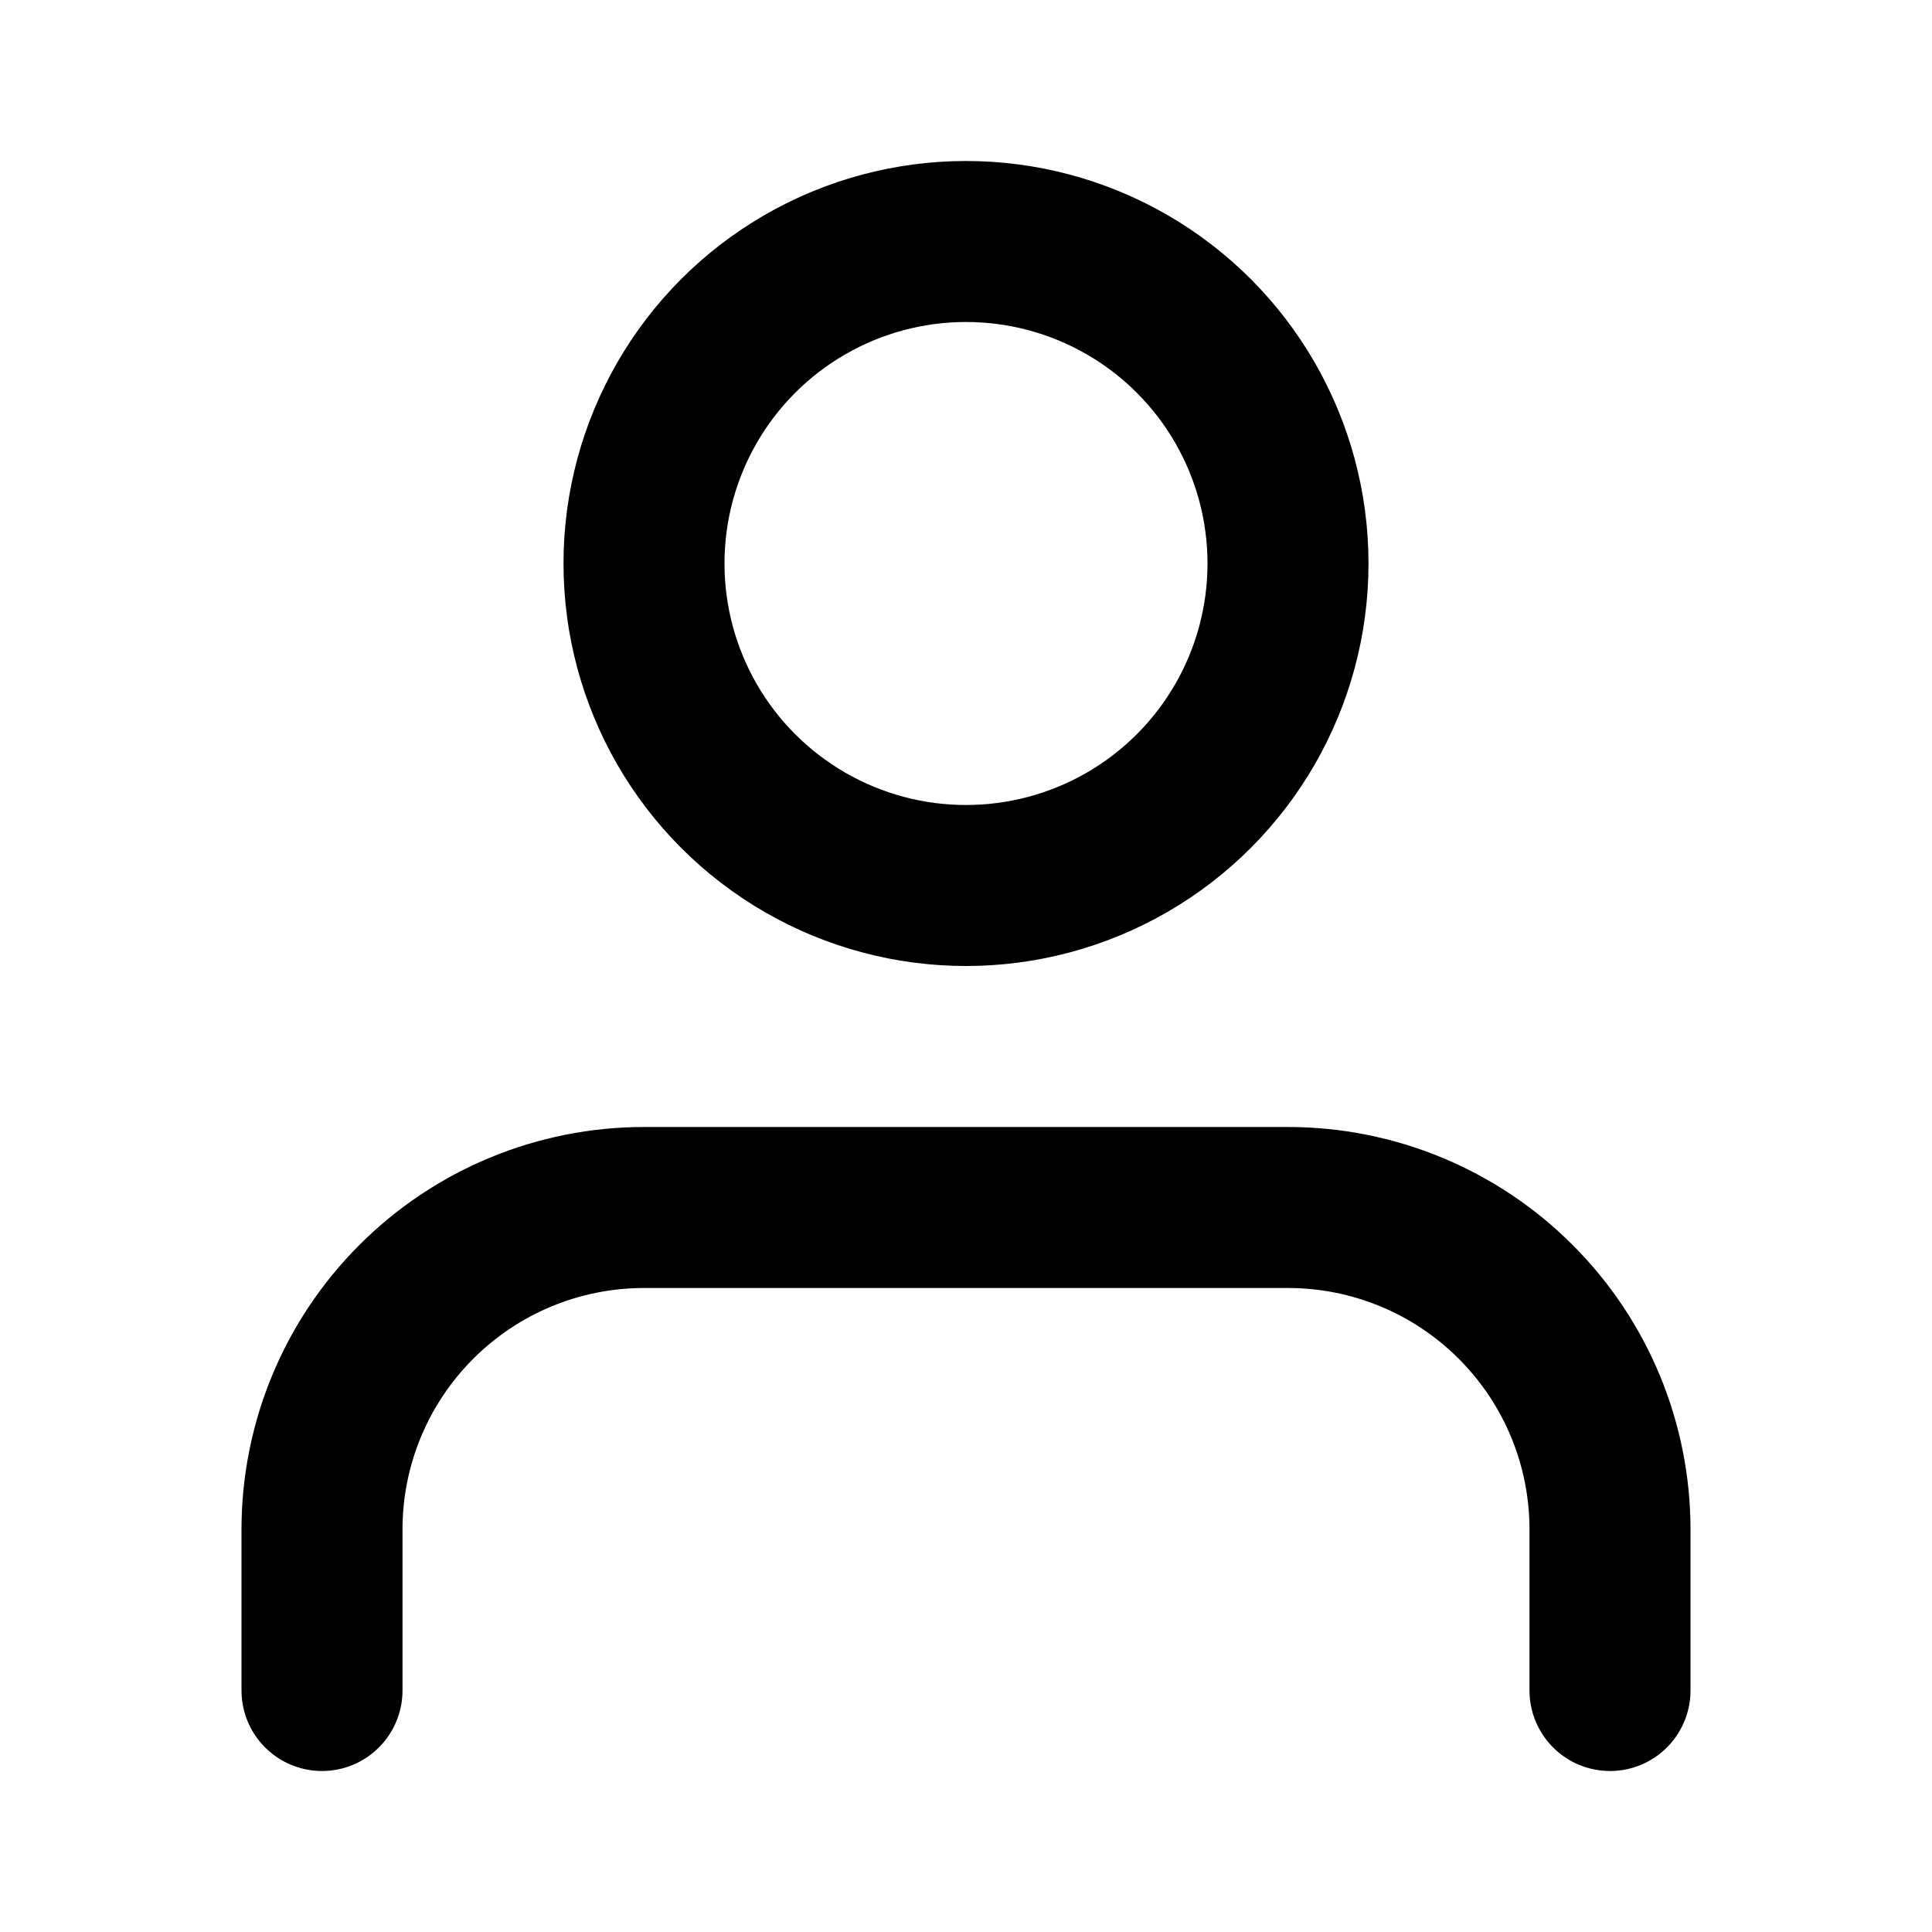 <svg width="24" height="24" viewBox="0 0 24 24" fill="none" xmlns="http://www.w3.org/2000/svg">
  <path d="M20 21V19C20 17.939 19.579 16.922 18.828 16.172C18.078 15.421 17.061 15 16 15H8C6.939 15 5.922 15.421 5.172 16.172C4.421 16.922 4 17.939 4 19V21" 
        stroke="currentColor" 
        stroke-width="2" 
        stroke-linecap="round" 
        stroke-linejoin="round" 
        fill="none"/>
  <circle cx="12" cy="7" r="4" 
          stroke="currentColor" 
          stroke-width="2" 
          fill="none"/>
</svg>
